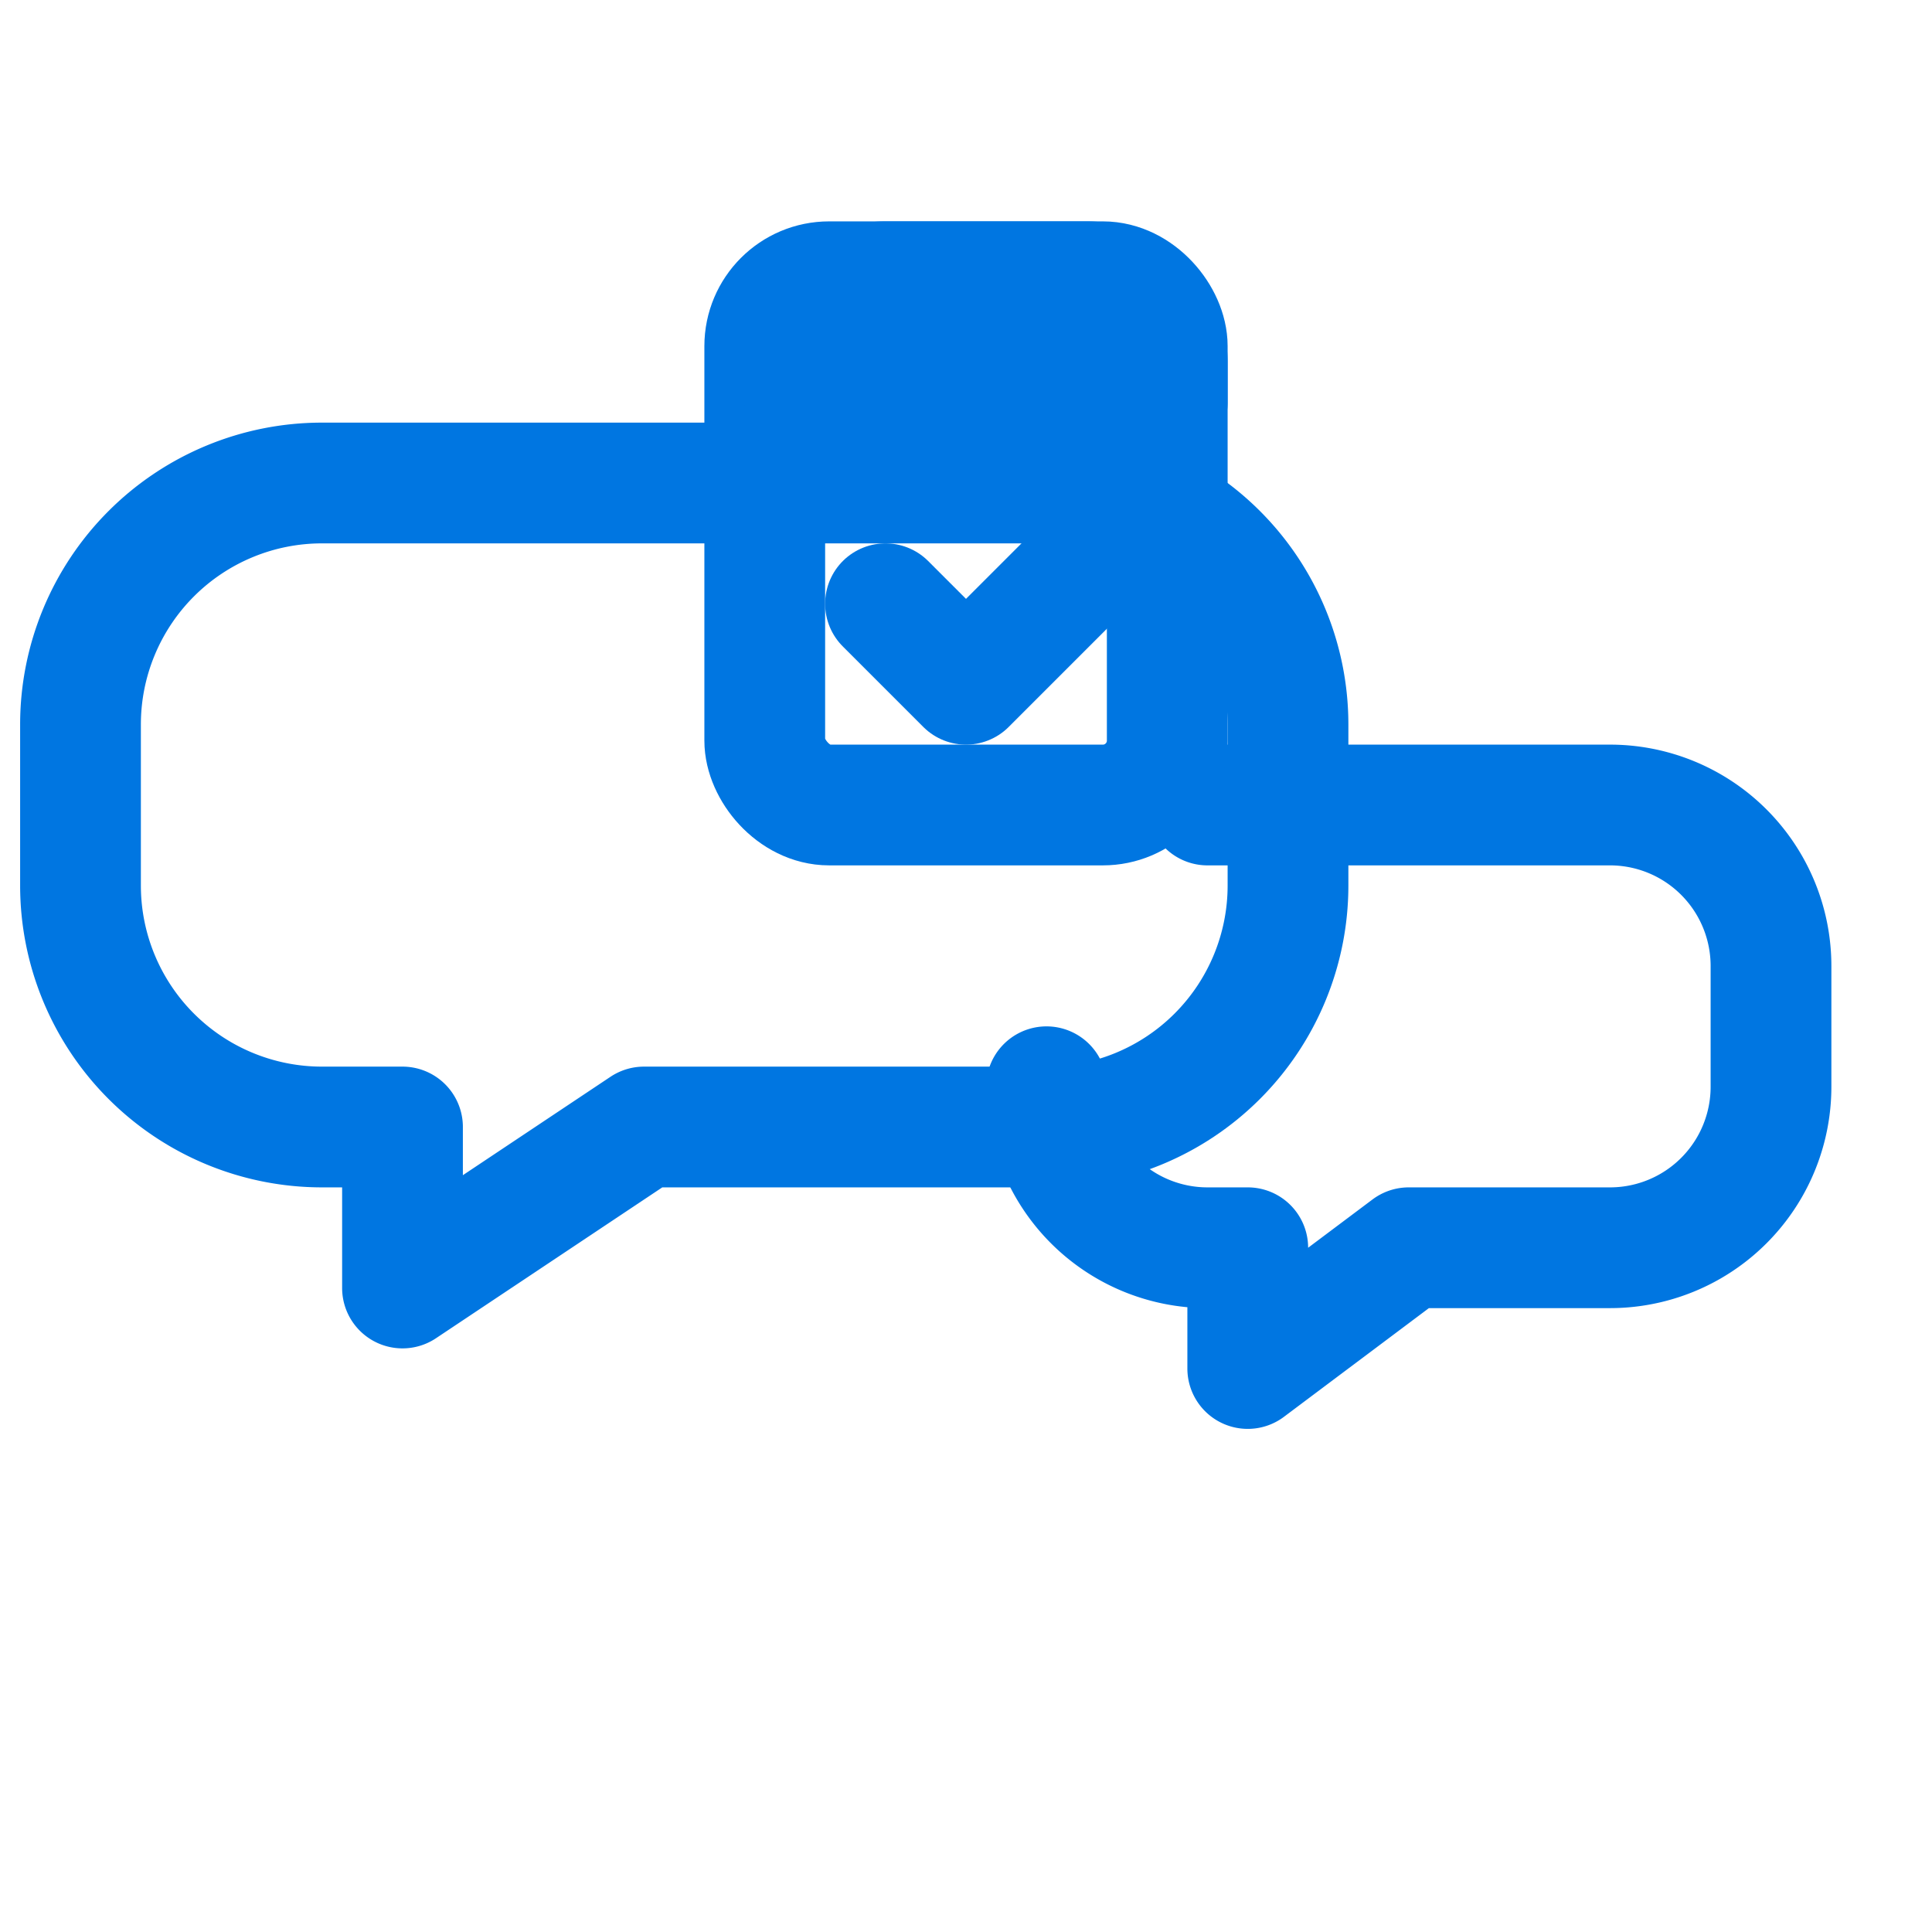 <svg xmlns="http://www.w3.org/2000/svg" width="150" height="150" viewBox="0 0 24 24" fill="none" stroke="#0076e1" stroke-width="1.5" stroke-linecap="round" stroke-linejoin="round"><path d="M4 6h9a3 3 0 0 1 3 3v2a3 3 0 0 1-3 3H8l-3 2v-2H4a3 3 0 0 1-3-3V9a3 3 0 0 1 3-3z"></path><path d="M15 10h5a2 2 0 0 1 2 2v1.5a2 2 0 0 1-2 2h-2.5l-2 1.5v-1.5H15a2 2 0 0 1-2-2"></path><rect x="9.5" y="3.5" width="5" height="6.5" rx="0.8"></rect><path d="M11 3.5h2.5a1 1 0 0 1 1 1v0.5H10v-0.5a1 1 0 0 1 1-1z"></path><polyline points="11 7.5 12 8.5 13.8 6.7"></polyline></svg>